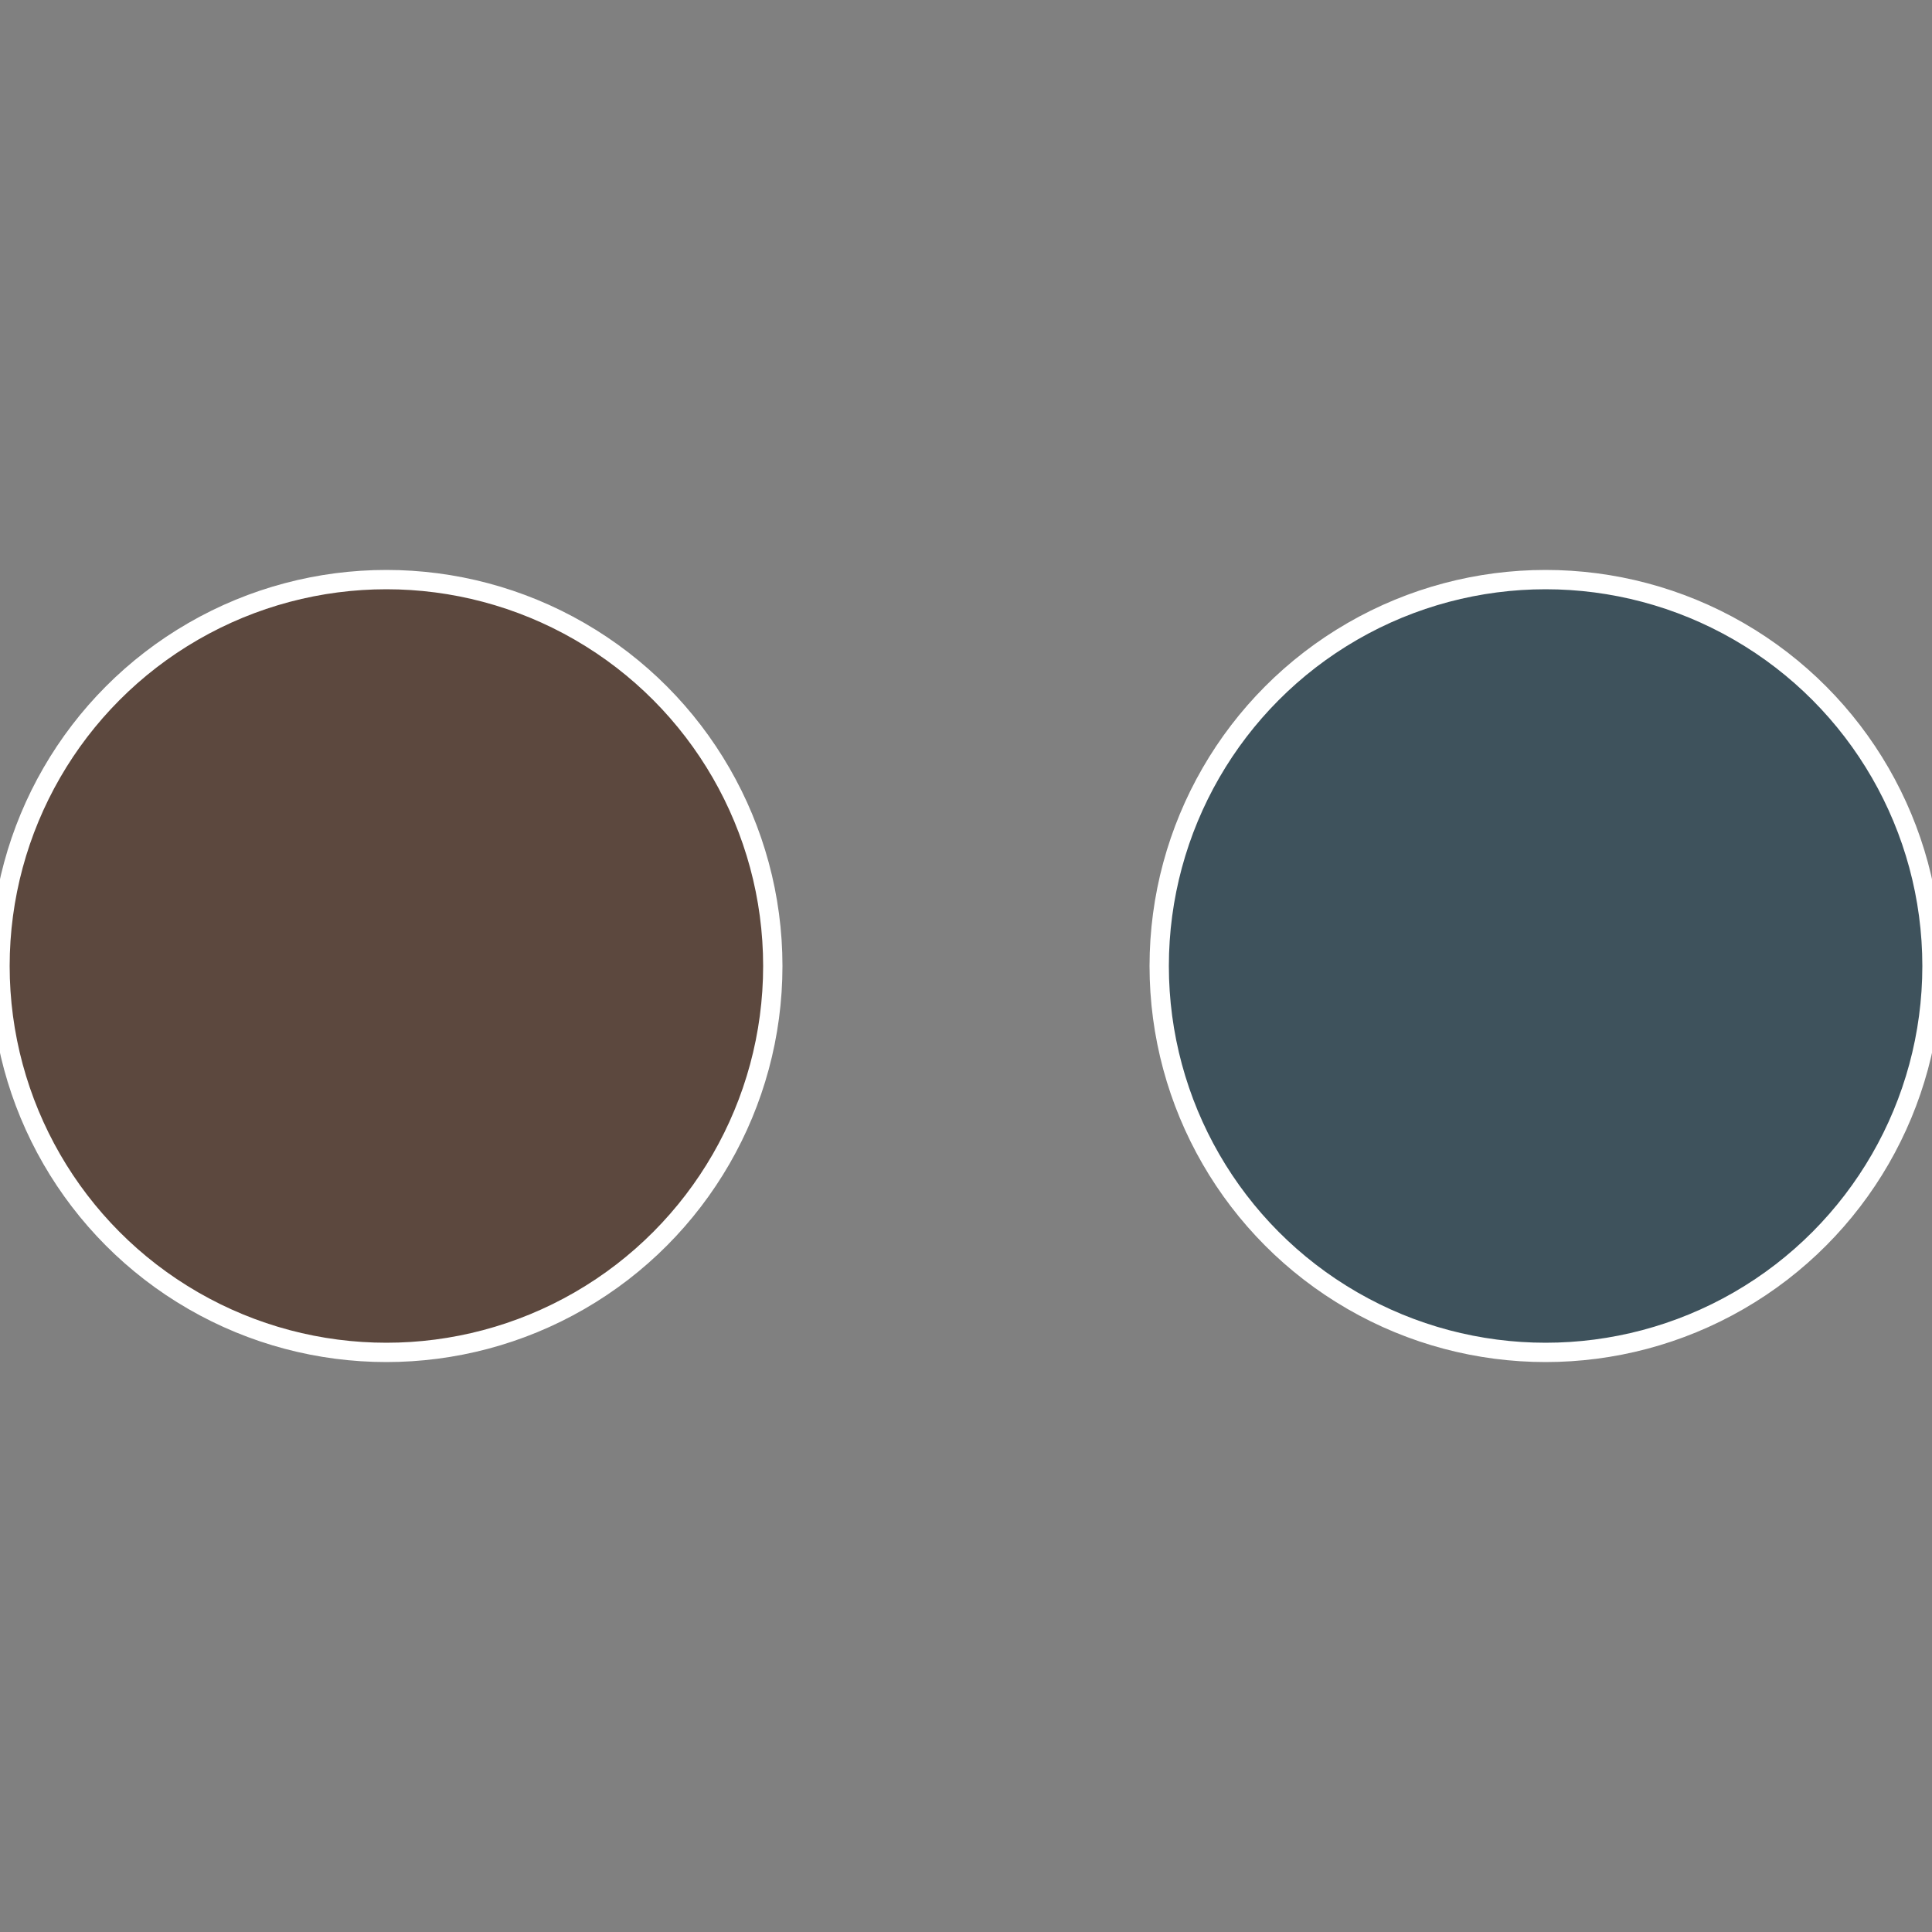 <?xml version="1.0" standalone="no"?>
<svg width="500" height="500" viewBox="-1 -1 2 2" xmlns="http://www.w3.org/2000/svg">
 
                <rect x="-1" y="-1" width="2" height="2" fill="#808080" stroke="none"/>
 
                <circle cx="0.6" cy="0" r="0.4" fill="#3e525c" stroke="#fff" stroke-width="1%" />
             
                <circle cx="-0.6" cy="7.3478807948841E-17" r="0.4" fill="#5c483e" stroke="#fff" stroke-width="1%" />
            </svg>
